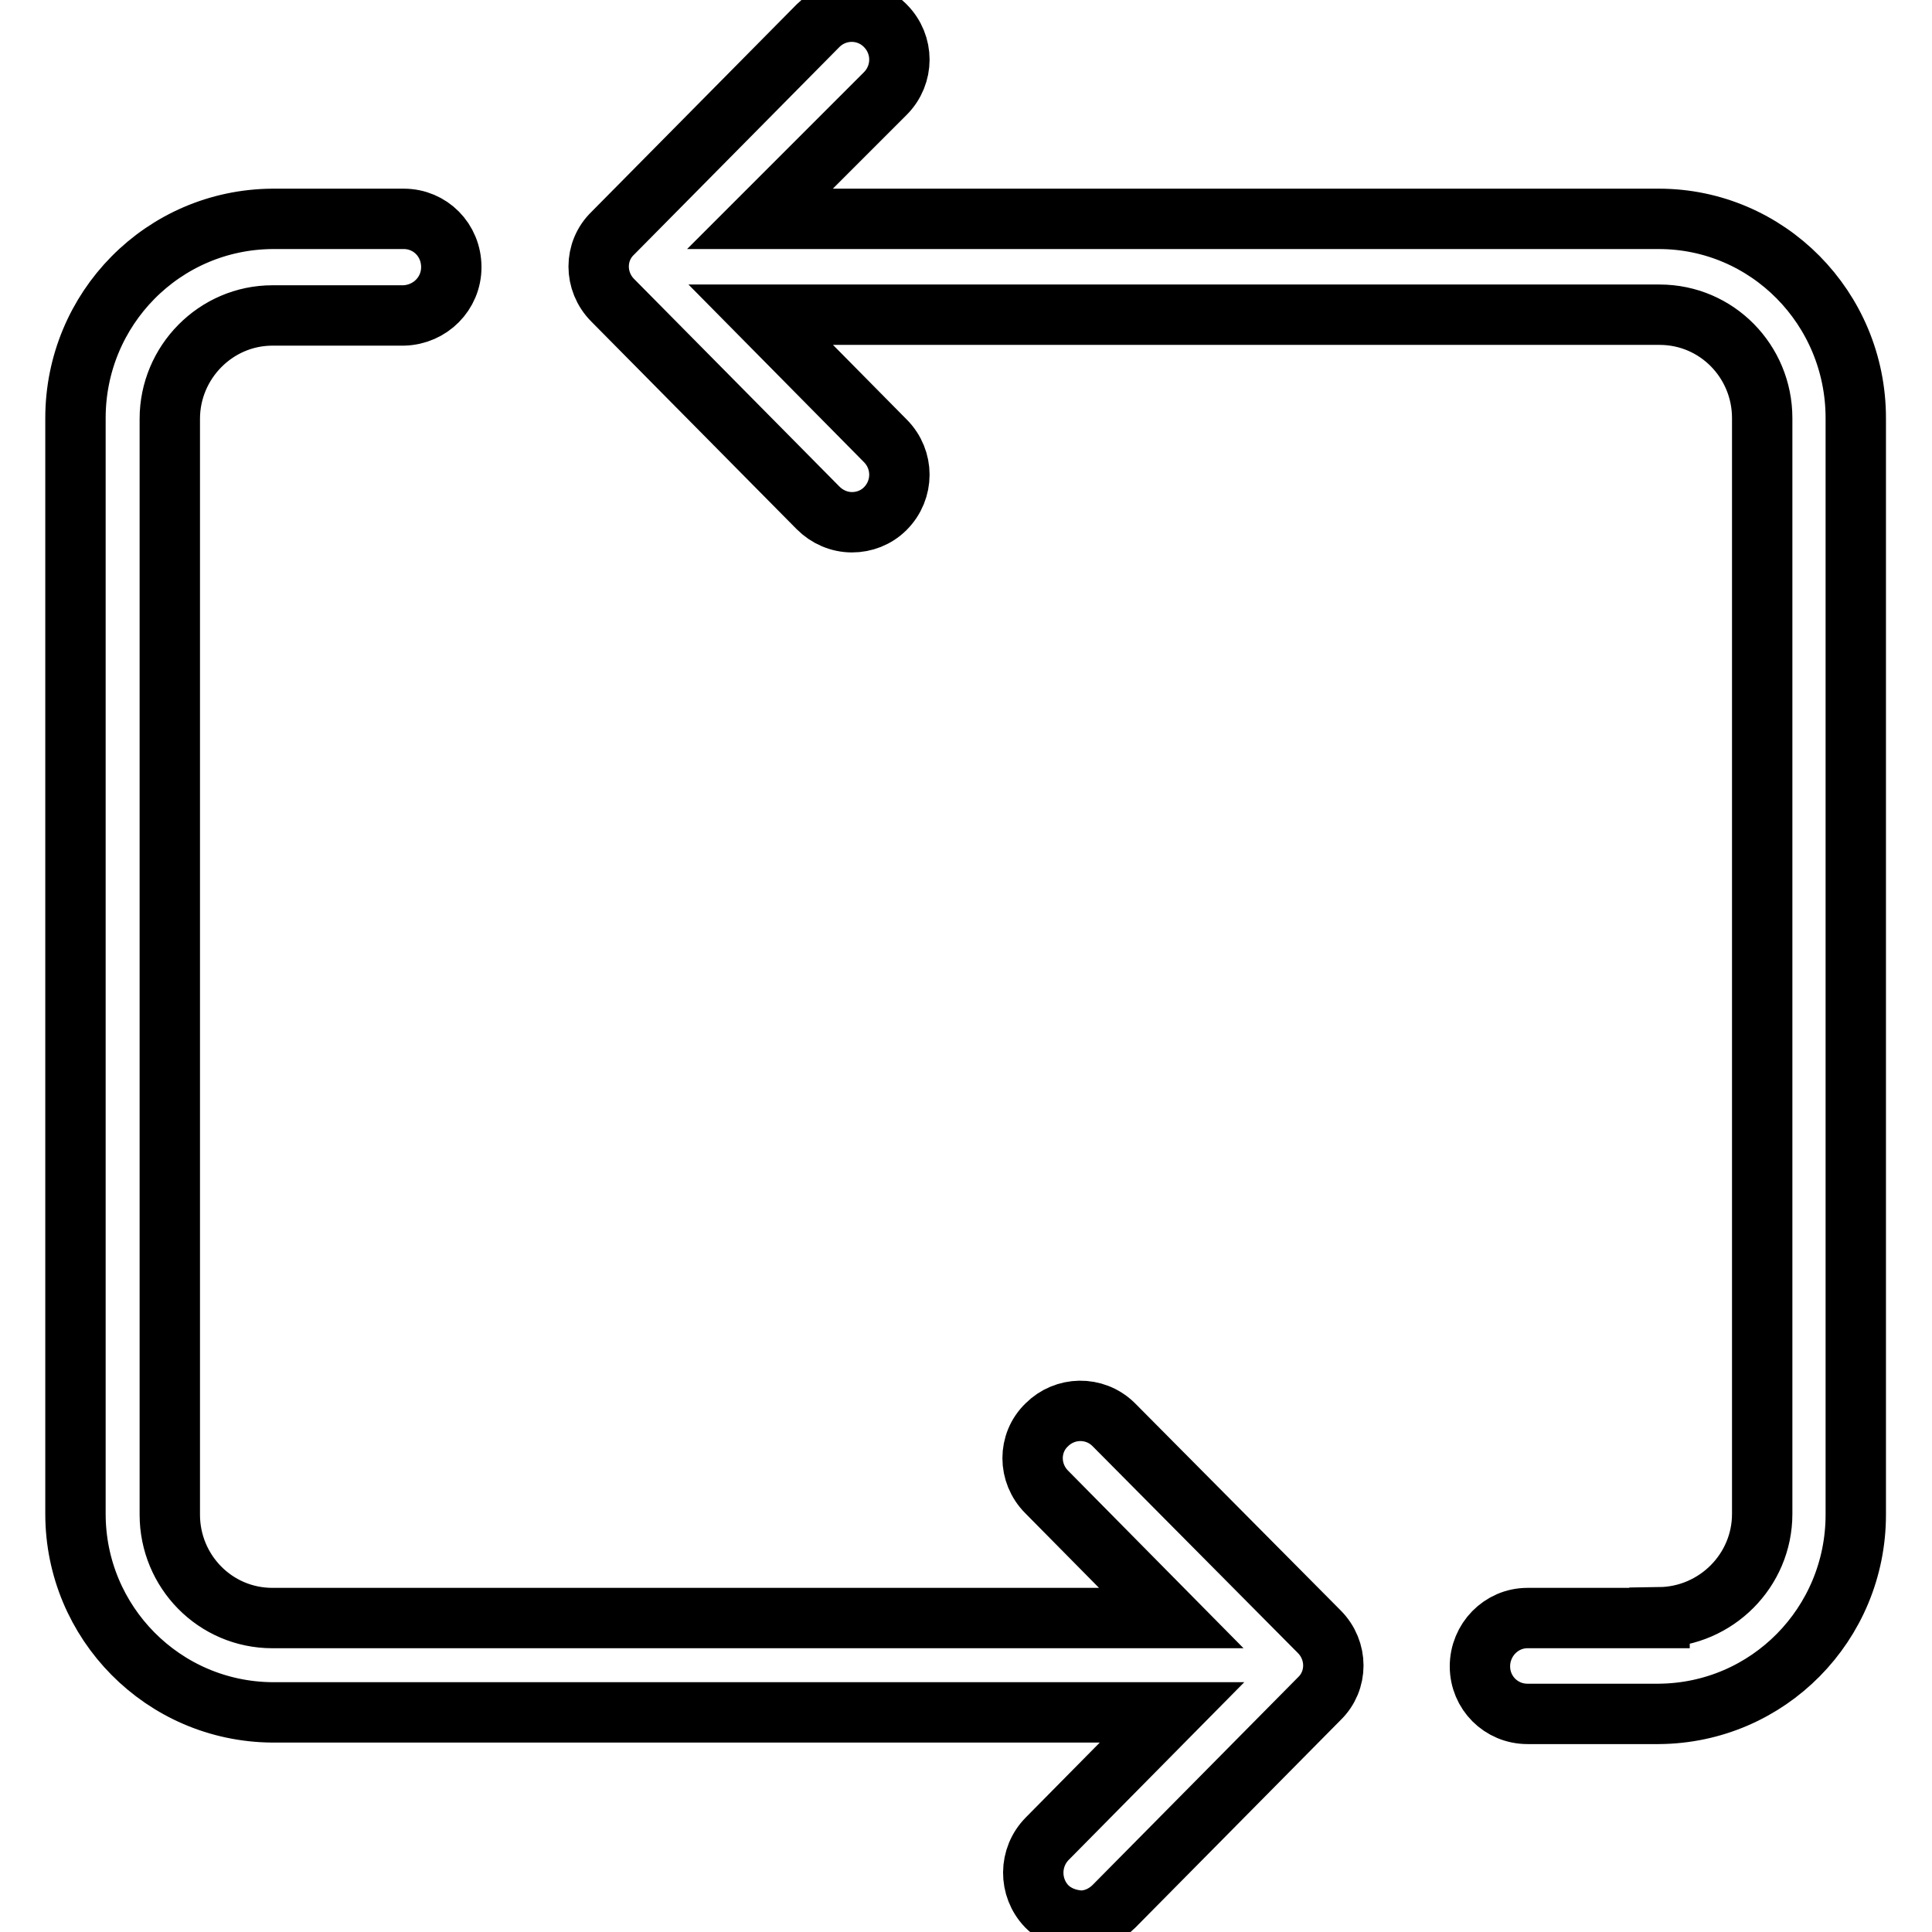<?xml version="1.0" encoding="utf-8"?>
<!-- Svg Vector Icons : http://www.onlinewebfonts.com/icon -->
<!DOCTYPE svg PUBLIC "-//W3C//DTD SVG 1.1//EN" "http://www.w3.org/Graphics/SVG/1.1/DTD/svg11.dtd">
<svg version="1.1" xmlns="http://www.w3.org/2000/svg" xmlns:xlink="http://www.w3.org/1999/xlink" x="0px" y="0px" viewBox="0 0 256 256" enable-background="new 0 0 256 256" xml:space="preserve">
<g> <path stroke-width="8" fill-opacity="0" stroke="#000000"  d="M219.9,214.3c7.5-0.1,13.6-6.2,13.6-13.7V55.4c0-7.5-6-13.7-13.6-13.7H100.8l16.5,16.7c2.5,2.5,2.5,6.5,0,9 c-1.2,1.2-2.8,1.8-4.4,1.8c-1.7,0-3.3-0.7-4.5-1.9L81.2,39.8c-2.5-2.5-2.5-6.5,0-8.9l27.2-27.5c2.4-2.4,6.3-2.5,8.8-0.1 c0,0,0.1,0.1,0.1,0.1c2.5,2.5,2.5,6.5,0,9L100.7,29h119.1c14.4,0,26.1,11.8,26.1,26.4v145.3c0,14.5-11.6,26.3-26.1,26.4h-17.4 c-3.5,0-6.3-2.8-6.3-6.3c0,0,0,0,0,0c0-3.5,2.8-6.4,6.3-6.4H219.9L219.9,214.3z M138.7,252.6c-2.4-2.5-2.4-6.5,0.1-9l16.5-16.7 H36.1C21.6,226.8,10,215,10,200.6V55.4C10,40.9,21.6,29.1,36.1,29h17.4c3.5,0,6.3,2.8,6.3,6.4c0,3.5-2.8,6.3-6.3,6.4h0H36.1 c-7.5,0-13.6,6.2-13.6,13.7v145.2c0,7.5,6,13.7,13.6,13.7h119.1l-16.5-16.7c-2.5-2.5-2.5-6.5,0-8.9c2.4-2.4,6.3-2.5,8.8-0.1 c0,0,0.1,0.1,0.1,0.1l27.2,27.4c2.5,2.5,2.5,6.5,0,8.9l-27.2,27.5c-1.2,1.2-2.8,1.9-4.4,1.9C141.5,254.4,139.9,253.8,138.7,252.6z" /></g>
</svg>